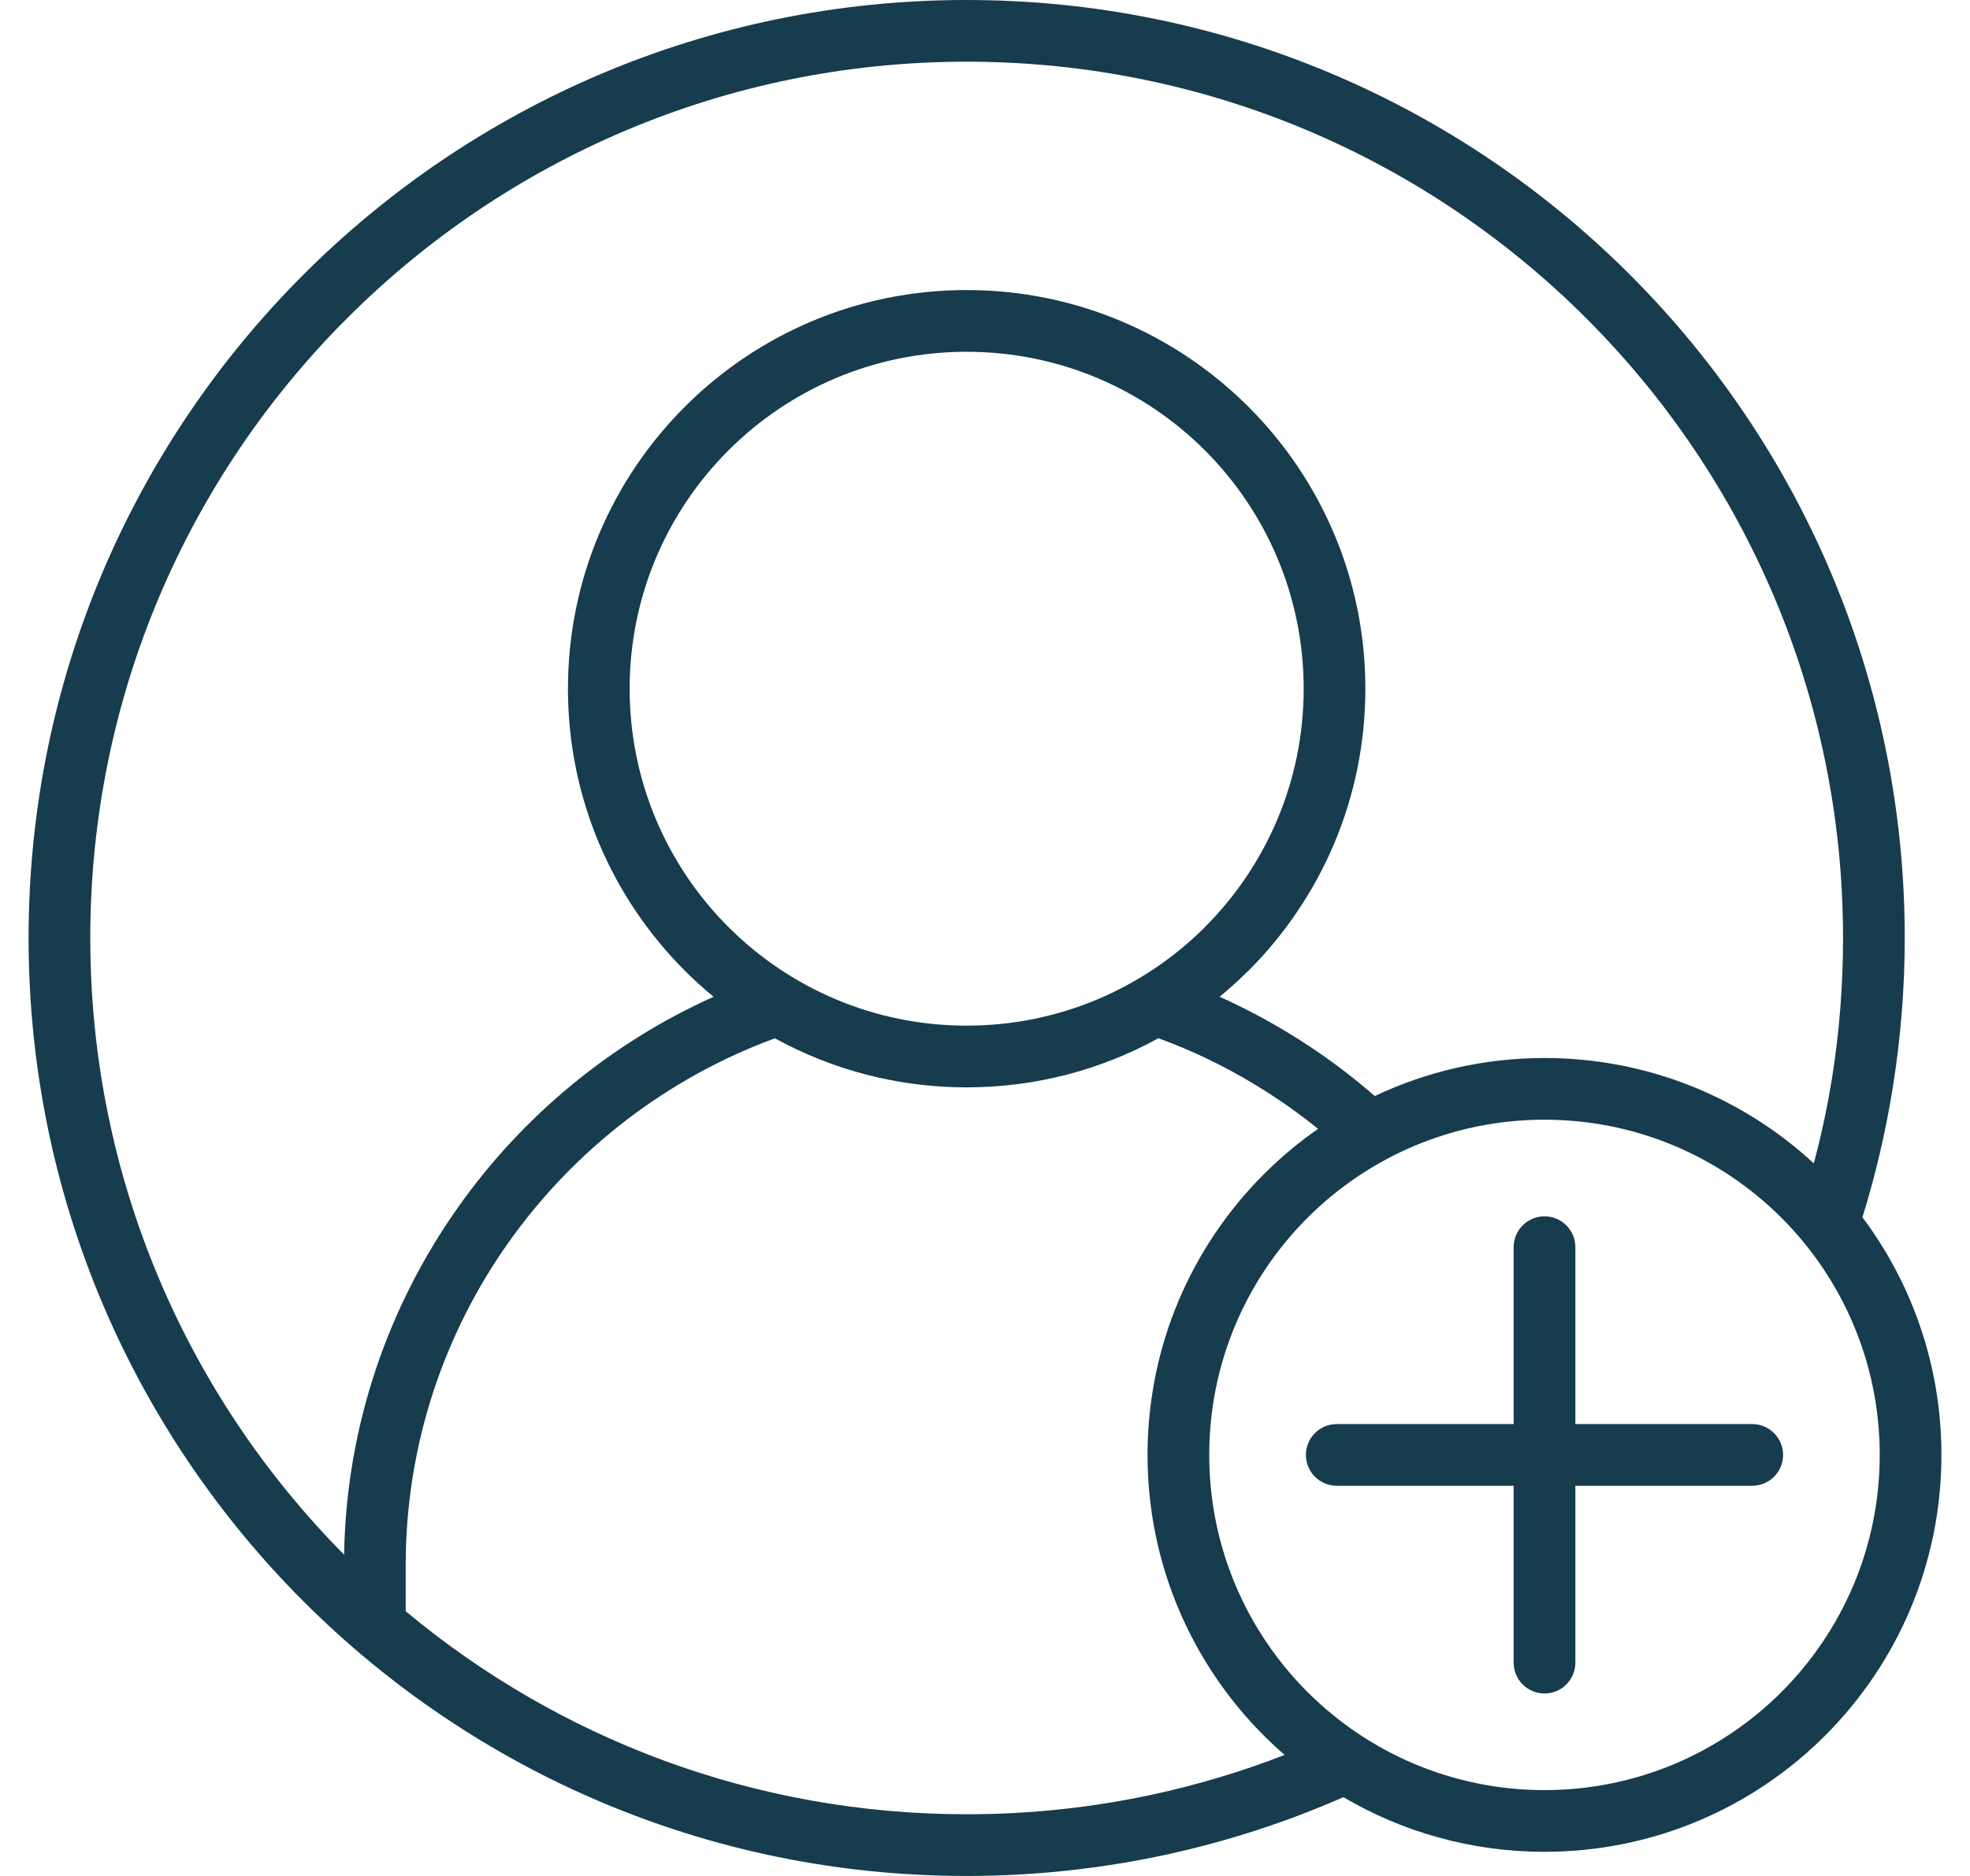 <svg width="63" height="60" viewBox="0 0 63 60" fill="none" xmlns="http://www.w3.org/2000/svg">
<path d="M42.961 57.48C41.156 58.272 39.262 58.891 37.304 59.316C35.242 59.763 33.102 60 30.913 60C22.63 60 15.129 56.642 9.701 51.213C4.273 45.785 0.914 38.283 0.914 30C0.914 21.717 4.273 14.215 9.701 8.787C15.129 3.358 22.63 0 30.913 0C39.197 0 46.698 3.358 52.126 8.787C57.555 14.215 60.913 21.716 60.913 30C60.913 31.604 60.784 33.193 60.535 34.755C60.306 36.194 59.978 37.59 59.56 38.932C61.146 41.051 62.086 43.683 62.086 46.533C62.086 50.038 60.665 53.212 58.368 55.509C56.072 57.805 52.897 59.227 49.392 59.227C47.045 59.227 44.847 58.59 42.961 57.48ZM58.005 37.209C58.248 36.3 58.444 35.379 58.593 34.448C58.82 33.014 58.94 31.528 58.94 30C58.94 22.261 55.802 15.253 50.731 10.183C45.66 5.111 38.653 1.973 30.913 1.973C23.175 1.973 16.167 5.111 11.096 10.183C6.024 15.254 2.887 22.262 2.887 30C2.887 37.691 5.987 44.66 11.004 49.724C11.074 45.588 12.424 41.746 14.673 38.579C16.731 35.681 19.546 33.35 22.82 31.881C22.5 31.617 22.191 31.337 21.898 31.043C19.591 28.737 18.163 25.548 18.163 22.028C18.163 18.508 19.591 15.319 21.898 13.012C24.204 10.705 27.393 9.277 30.913 9.277C34.432 9.277 37.618 10.705 39.926 13.012C42.236 15.319 43.664 18.508 43.664 22.028C43.664 25.548 42.236 28.737 39.93 31.043L39.871 31.097C39.594 31.371 39.304 31.632 39.003 31.88C39.747 32.214 40.469 32.594 41.166 33.016C42.157 33.612 43.094 34.297 43.965 35.055C45.611 34.276 47.45 33.839 49.392 33.839C52.716 33.839 55.743 35.118 58.005 37.209ZM42.152 36.105C41.519 35.593 40.85 35.123 40.15 34.7C39.176 34.107 38.138 33.605 37.046 33.206C35.226 34.208 33.136 34.778 30.913 34.778C28.691 34.778 26.602 34.208 24.781 33.209C21.334 34.473 18.37 36.771 16.276 39.719C14.199 42.645 12.974 46.217 12.974 50.064V51.533C17.834 55.587 24.09 58.027 30.913 58.027C32.967 58.027 34.966 57.806 36.888 57.39C38.333 57.076 39.736 56.652 41.082 56.129C40.853 55.93 40.63 55.723 40.416 55.509C38.12 53.212 36.698 50.038 36.698 46.533C36.698 43.028 38.12 39.853 40.416 37.557C40.95 37.023 41.531 36.537 42.152 36.105ZM56.973 38.952C55.034 37.013 52.353 35.812 49.392 35.812C46.431 35.812 43.751 37.013 41.811 38.952C39.872 40.891 38.671 43.572 38.671 46.533C38.671 49.493 39.872 52.175 41.811 54.114C43.751 56.053 46.431 57.254 49.392 57.254C52.353 57.254 55.034 56.053 56.973 54.114C58.912 52.175 60.113 49.493 60.113 46.533C60.113 43.573 58.912 40.891 56.973 38.952ZM48.406 39.889C48.406 39.344 48.848 38.902 49.393 38.902C49.938 38.902 50.38 39.344 50.38 39.889V45.547H56.036C56.581 45.547 57.023 45.989 57.023 46.534C57.023 47.078 56.581 47.52 56.036 47.52H50.38V53.177C50.38 53.722 49.938 54.164 49.393 54.164C48.848 54.164 48.406 53.722 48.406 53.177V47.52H42.748C42.204 47.52 41.762 47.078 41.762 46.534C41.762 45.989 42.204 45.547 42.748 45.547H48.406V39.889ZM38.535 14.406C36.587 12.457 33.891 11.251 30.913 11.251C27.938 11.251 25.242 12.458 23.293 14.407C21.344 16.356 20.136 19.052 20.136 22.028C20.136 25.003 21.344 27.699 23.293 29.648C25.242 31.597 27.938 32.804 30.913 32.804C33.867 32.804 36.543 31.617 38.489 29.697L38.535 29.648C40.484 27.699 41.691 25.003 41.691 22.028C41.691 19.052 40.484 16.356 38.535 14.406Z" fill="#163C4D"/>
</svg>

